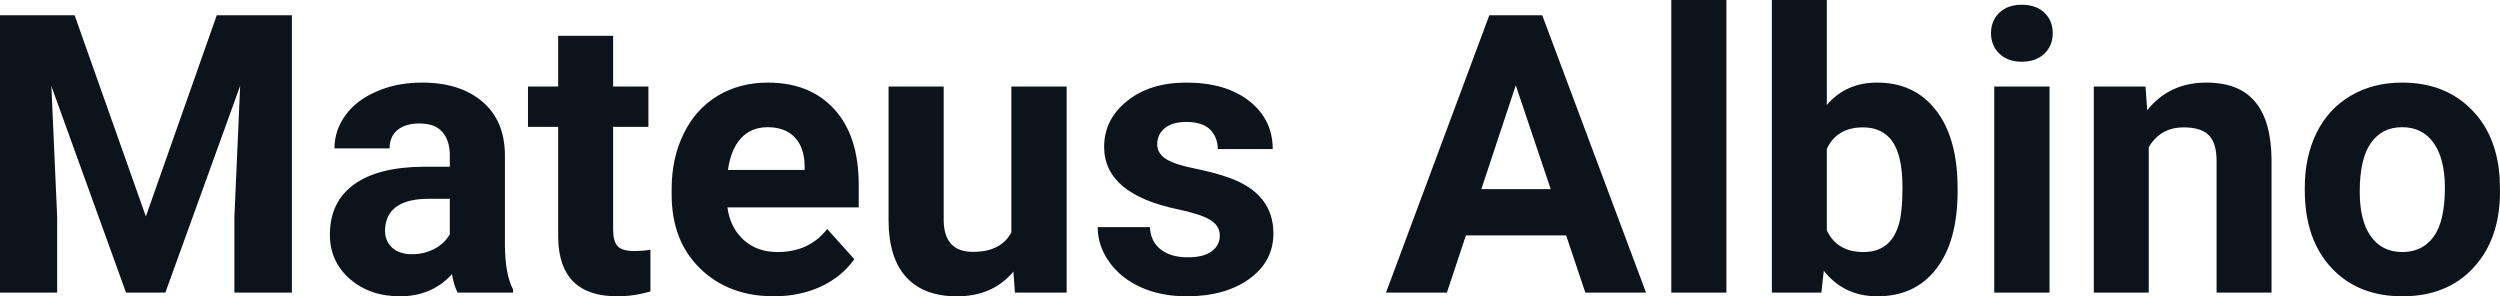 <?xml version="1.0" encoding="UTF-8" standalone="yes"?>
<svg xmlns="http://www.w3.org/2000/svg" width="100%" height="100%" viewBox="0 0 147.4 17.475" fill="#0D131A">
  <path d="M0 0.90L4.40 0.90L8.60 12.76L12.78 0.90L17.21 0.90L17.21 17.25L13.82 17.25L13.82 12.78L14.16 5.06L9.75 17.25L7.43 17.25L3.03 5.08L3.37 12.78L3.37 17.25L0 17.25L0 0.90ZM30.25 17.25L26.98 17.25Q26.75 16.81 26.65 16.16L26.65 16.16Q25.47 17.47 23.58 17.47L23.58 17.47Q21.80 17.47 20.62 16.44Q19.45 15.41 19.45 13.84L19.45 13.84Q19.45 11.90 20.88 10.87Q22.31 9.84 25.02 9.83L25.02 9.83L26.52 9.83L26.52 9.13Q26.52 8.29 26.08 7.78Q25.65 7.28 24.72 7.28L24.72 7.28Q23.90 7.28 23.43 7.67Q22.97 8.06 22.97 8.75L22.97 8.75L19.72 8.75Q19.72 7.69 20.37 6.79Q21.02 5.90 22.21 5.39Q23.40 4.87 24.89 4.87L24.89 4.87Q27.13 4.87 28.45 6.00Q29.77 7.13 29.77 9.18L29.77 9.18L29.77 14.44Q29.78 16.17 30.25 17.06L30.25 17.06L30.25 17.25ZM24.29 14.99L24.29 14.99Q25.01 14.99 25.62 14.67Q26.22 14.35 26.52 13.81L26.52 13.81L26.52 11.72L25.30 11.72Q22.87 11.72 22.71 13.41L22.71 13.41L22.70 13.60Q22.70 14.21 23.12 14.60Q23.55 14.99 24.29 14.99ZM32.91 2.11L36.15 2.11L36.15 5.10L38.23 5.10L38.23 7.48L36.15 7.48L36.15 13.54Q36.15 14.22 36.41 14.51Q36.67 14.80 37.40 14.80L37.40 14.80Q37.94 14.80 38.35 14.72L38.35 14.72L38.35 17.18Q37.40 17.47 36.39 17.47L36.39 17.47Q32.97 17.47 32.91 14.03L32.91 14.03L32.91 7.48L31.13 7.48L31.13 5.10L32.91 5.10L32.91 2.11ZM45.63 17.47L45.63 17.47Q42.96 17.47 41.28 15.83Q39.60 14.20 39.60 11.47L39.60 11.47L39.60 11.15Q39.60 9.32 40.31 7.88Q41.01 6.44 42.31 5.65Q43.61 4.87 45.27 4.87L45.27 4.87Q47.76 4.87 49.20 6.45Q50.63 8.02 50.63 10.90L50.63 10.90L50.63 12.23L42.89 12.23Q43.05 13.42 43.84 14.14Q44.63 14.86 45.84 14.86L45.84 14.86Q47.72 14.86 48.77 13.50L48.77 13.50L50.37 15.28Q49.64 16.32 48.39 16.90Q47.15 17.47 45.63 17.47ZM45.26 7.50L45.26 7.50Q44.29 7.50 43.69 8.15Q43.09 8.80 42.92 10.02L42.92 10.02L47.44 10.02L47.44 9.76Q47.42 8.68 46.85 8.09Q46.29 7.50 45.26 7.50ZM59.84 17.25L59.75 16.01Q58.54 17.47 56.42 17.47L56.42 17.47Q54.47 17.47 53.44 16.35Q52.41 15.23 52.39 13.06L52.39 13.06L52.39 5.10L55.64 5.10L55.64 12.95Q55.64 14.85 57.37 14.85L57.37 14.85Q59.02 14.85 59.63 13.70L59.63 13.70L59.63 5.10L62.89 5.10L62.89 17.25L59.84 17.25ZM71.92 13.89L71.92 13.89Q71.92 13.30 71.33 12.95Q70.74 12.61 69.44 12.34L69.44 12.34Q65.10 11.43 65.10 8.66L65.10 8.66Q65.10 7.04 66.45 5.96Q67.79 4.87 69.95 4.87L69.95 4.87Q72.27 4.87 73.66 5.96Q75.04 7.05 75.04 8.79L75.04 8.79L71.80 8.79Q71.80 8.10 71.35 7.64Q70.90 7.19 69.94 7.19L69.94 7.19Q69.12 7.19 68.67 7.56Q68.23 7.93 68.23 8.50L68.23 8.50Q68.23 9.04 68.74 9.37Q69.25 9.70 70.46 9.94Q71.67 10.19 72.50 10.49L72.50 10.49Q75.08 11.43 75.08 13.76L75.08 13.76Q75.08 15.42 73.65 16.45Q72.22 17.47 69.97 17.47L69.97 17.47Q68.44 17.47 67.25 16.93Q66.07 16.39 65.40 15.44Q64.72 14.49 64.72 13.39L64.72 13.39L67.80 13.39Q67.84 14.25 68.44 14.71Q69.03 15.17 70.03 15.17L70.03 15.17Q70.97 15.17 71.44 14.82Q71.92 14.46 71.92 13.89ZM93.47 17.25L92.34 13.88L86.43 13.88L85.31 17.25L81.72 17.25L87.81 0.90L90.93 0.90L97.05 17.25L93.47 17.25ZM89.37 5.03L87.34 11.15L91.43 11.15L89.37 5.03ZM101.79 0L101.79 17.25L98.54 17.25L98.54 0L101.79 0ZM115.42 11.11L115.42 11.29Q115.42 14.21 114.17 15.84Q112.92 17.47 110.69 17.47L110.69 17.47Q108.71 17.47 107.53 15.96L107.53 15.96L107.39 17.25L104.47 17.25L104.47 0L107.71 0L107.71 6.19Q108.83 4.87 110.67 4.87L110.67 4.87Q112.89 4.87 114.15 6.51Q115.42 8.14 115.42 11.11L115.42 11.11ZM112.17 11.05L112.17 11.05Q112.17 9.21 111.59 8.36Q111.00 7.51 109.85 7.51L109.85 7.51Q108.30 7.51 107.71 8.78L107.71 8.78L107.71 13.58Q108.31 14.86 109.87 14.86L109.87 14.86Q111.44 14.86 111.93 13.31L111.93 13.31Q112.17 12.57 112.17 11.05ZM120.84 5.10L120.84 17.25L117.58 17.25L117.58 5.10L120.84 5.10ZM117.39 1.95L117.39 1.95Q117.39 1.22 117.88 0.75Q118.37 0.28 119.21 0.28L119.21 0.28Q120.04 0.28 120.54 0.75Q121.03 1.22 121.03 1.95L121.03 1.95Q121.03 2.70 120.53 3.17Q120.03 3.64 119.21 3.64Q118.39 3.64 117.89 3.17Q117.39 2.70 117.39 1.95ZM123.45 5.10L126.50 5.10L126.60 6.50Q127.90 4.87 130.09 4.87L130.09 4.87Q132.03 4.87 132.97 6.01Q133.91 7.14 133.93 9.40L133.93 9.40L133.93 17.25L130.69 17.25L130.69 9.48Q130.69 8.45 130.24 7.98Q129.79 7.51 128.75 7.51L128.75 7.51Q127.38 7.51 126.69 8.68L126.69 8.68L126.69 17.25L123.45 17.25L123.45 5.10ZM135.89 11.21L135.89 11.06Q135.89 9.25 136.58 7.84Q137.28 6.42 138.59 5.65Q139.90 4.87 141.63 4.87L141.63 4.87Q144.09 4.87 145.64 6.38Q147.20 7.88 147.38 10.47L147.38 10.47L147.40 11.30Q147.40 14.09 145.84 15.78Q144.28 17.47 141.65 17.47Q139.02 17.47 137.46 15.79Q135.89 14.11 135.89 11.21L135.89 11.21ZM139.13 11.30L139.13 11.30Q139.13 13.03 139.79 13.94Q140.44 14.86 141.65 14.86L141.65 14.86Q142.83 14.86 143.49 13.95Q144.15 13.05 144.15 11.06L144.15 11.06Q144.15 9.37 143.49 8.43Q142.83 7.50 141.63 7.50L141.63 7.50Q140.44 7.50 139.79 8.43Q139.13 9.35 139.13 11.30Z" preserveAspectRatio="none"/>
</svg>